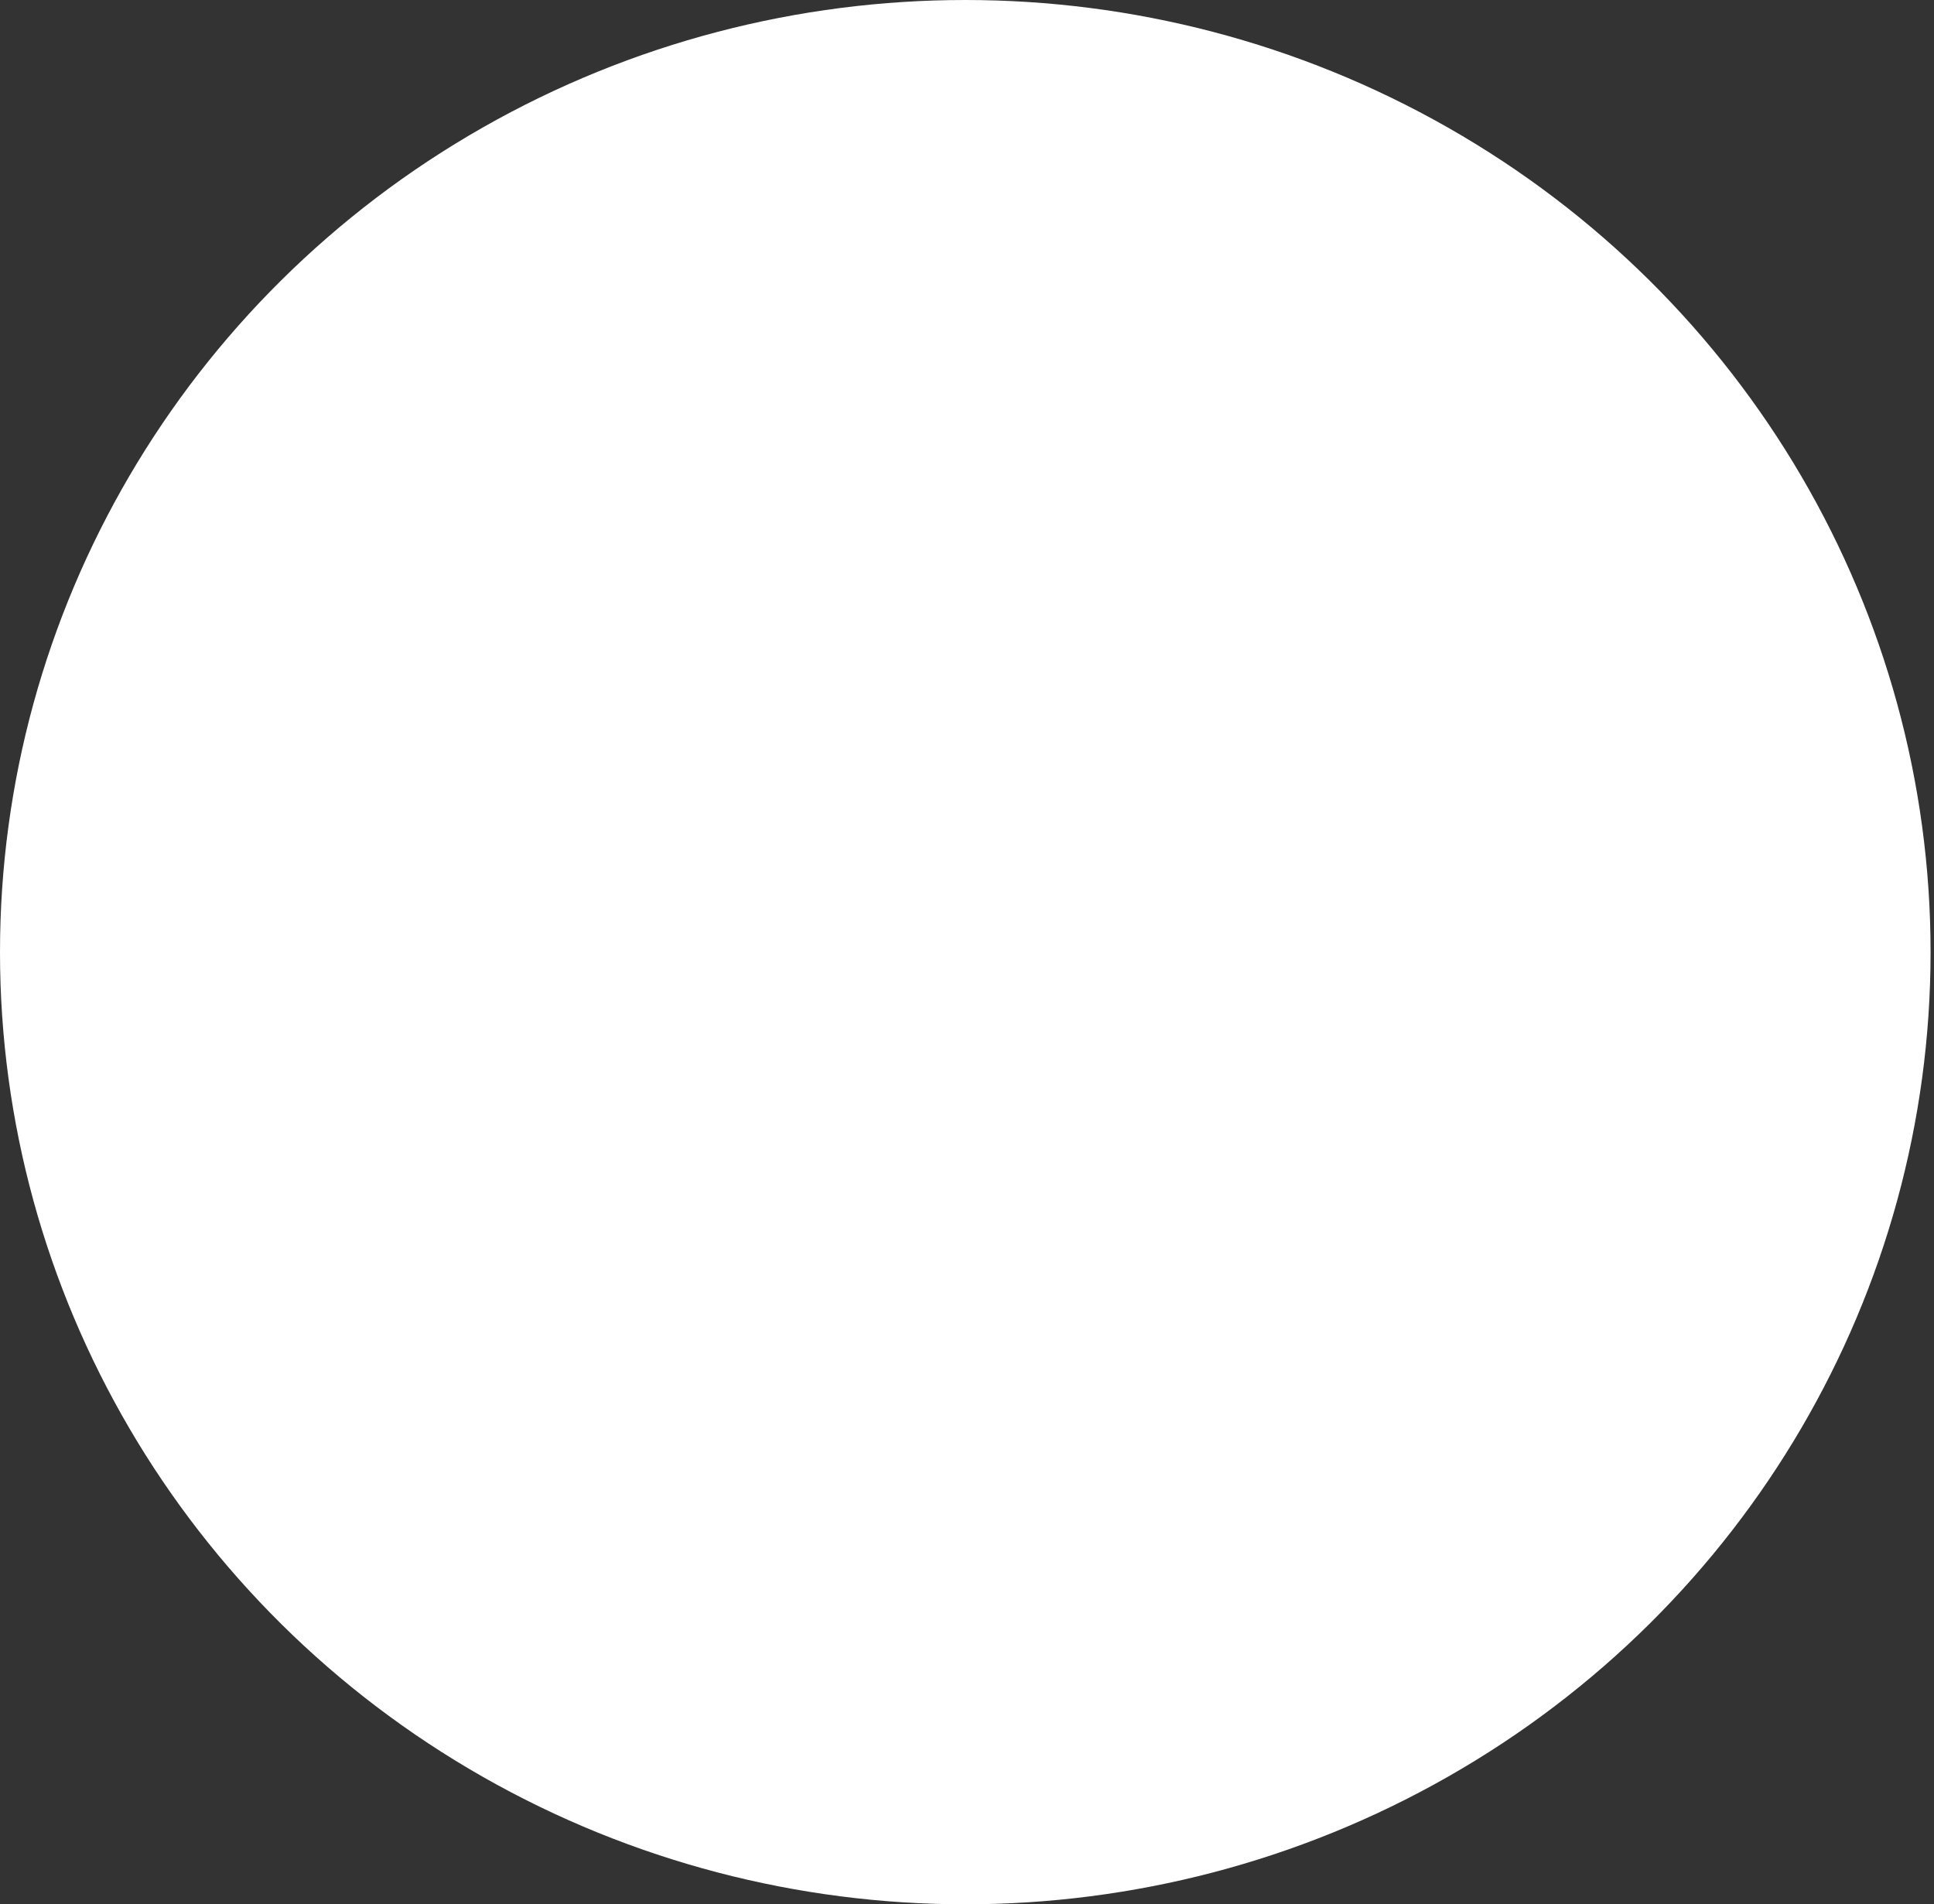 <?xml version="1.0" encoding="UTF-8"?> <svg xmlns="http://www.w3.org/2000/svg" width="259" height="255" viewBox="0 0 259 255" fill="none"><rect x="0" y="0" width="259" height="255" fill="#333333" stroke="none"/> <ellipse cx="129.271" cy="127.5" rx="129.271" ry="127.5" fill="white"></ellipse> </svg> 